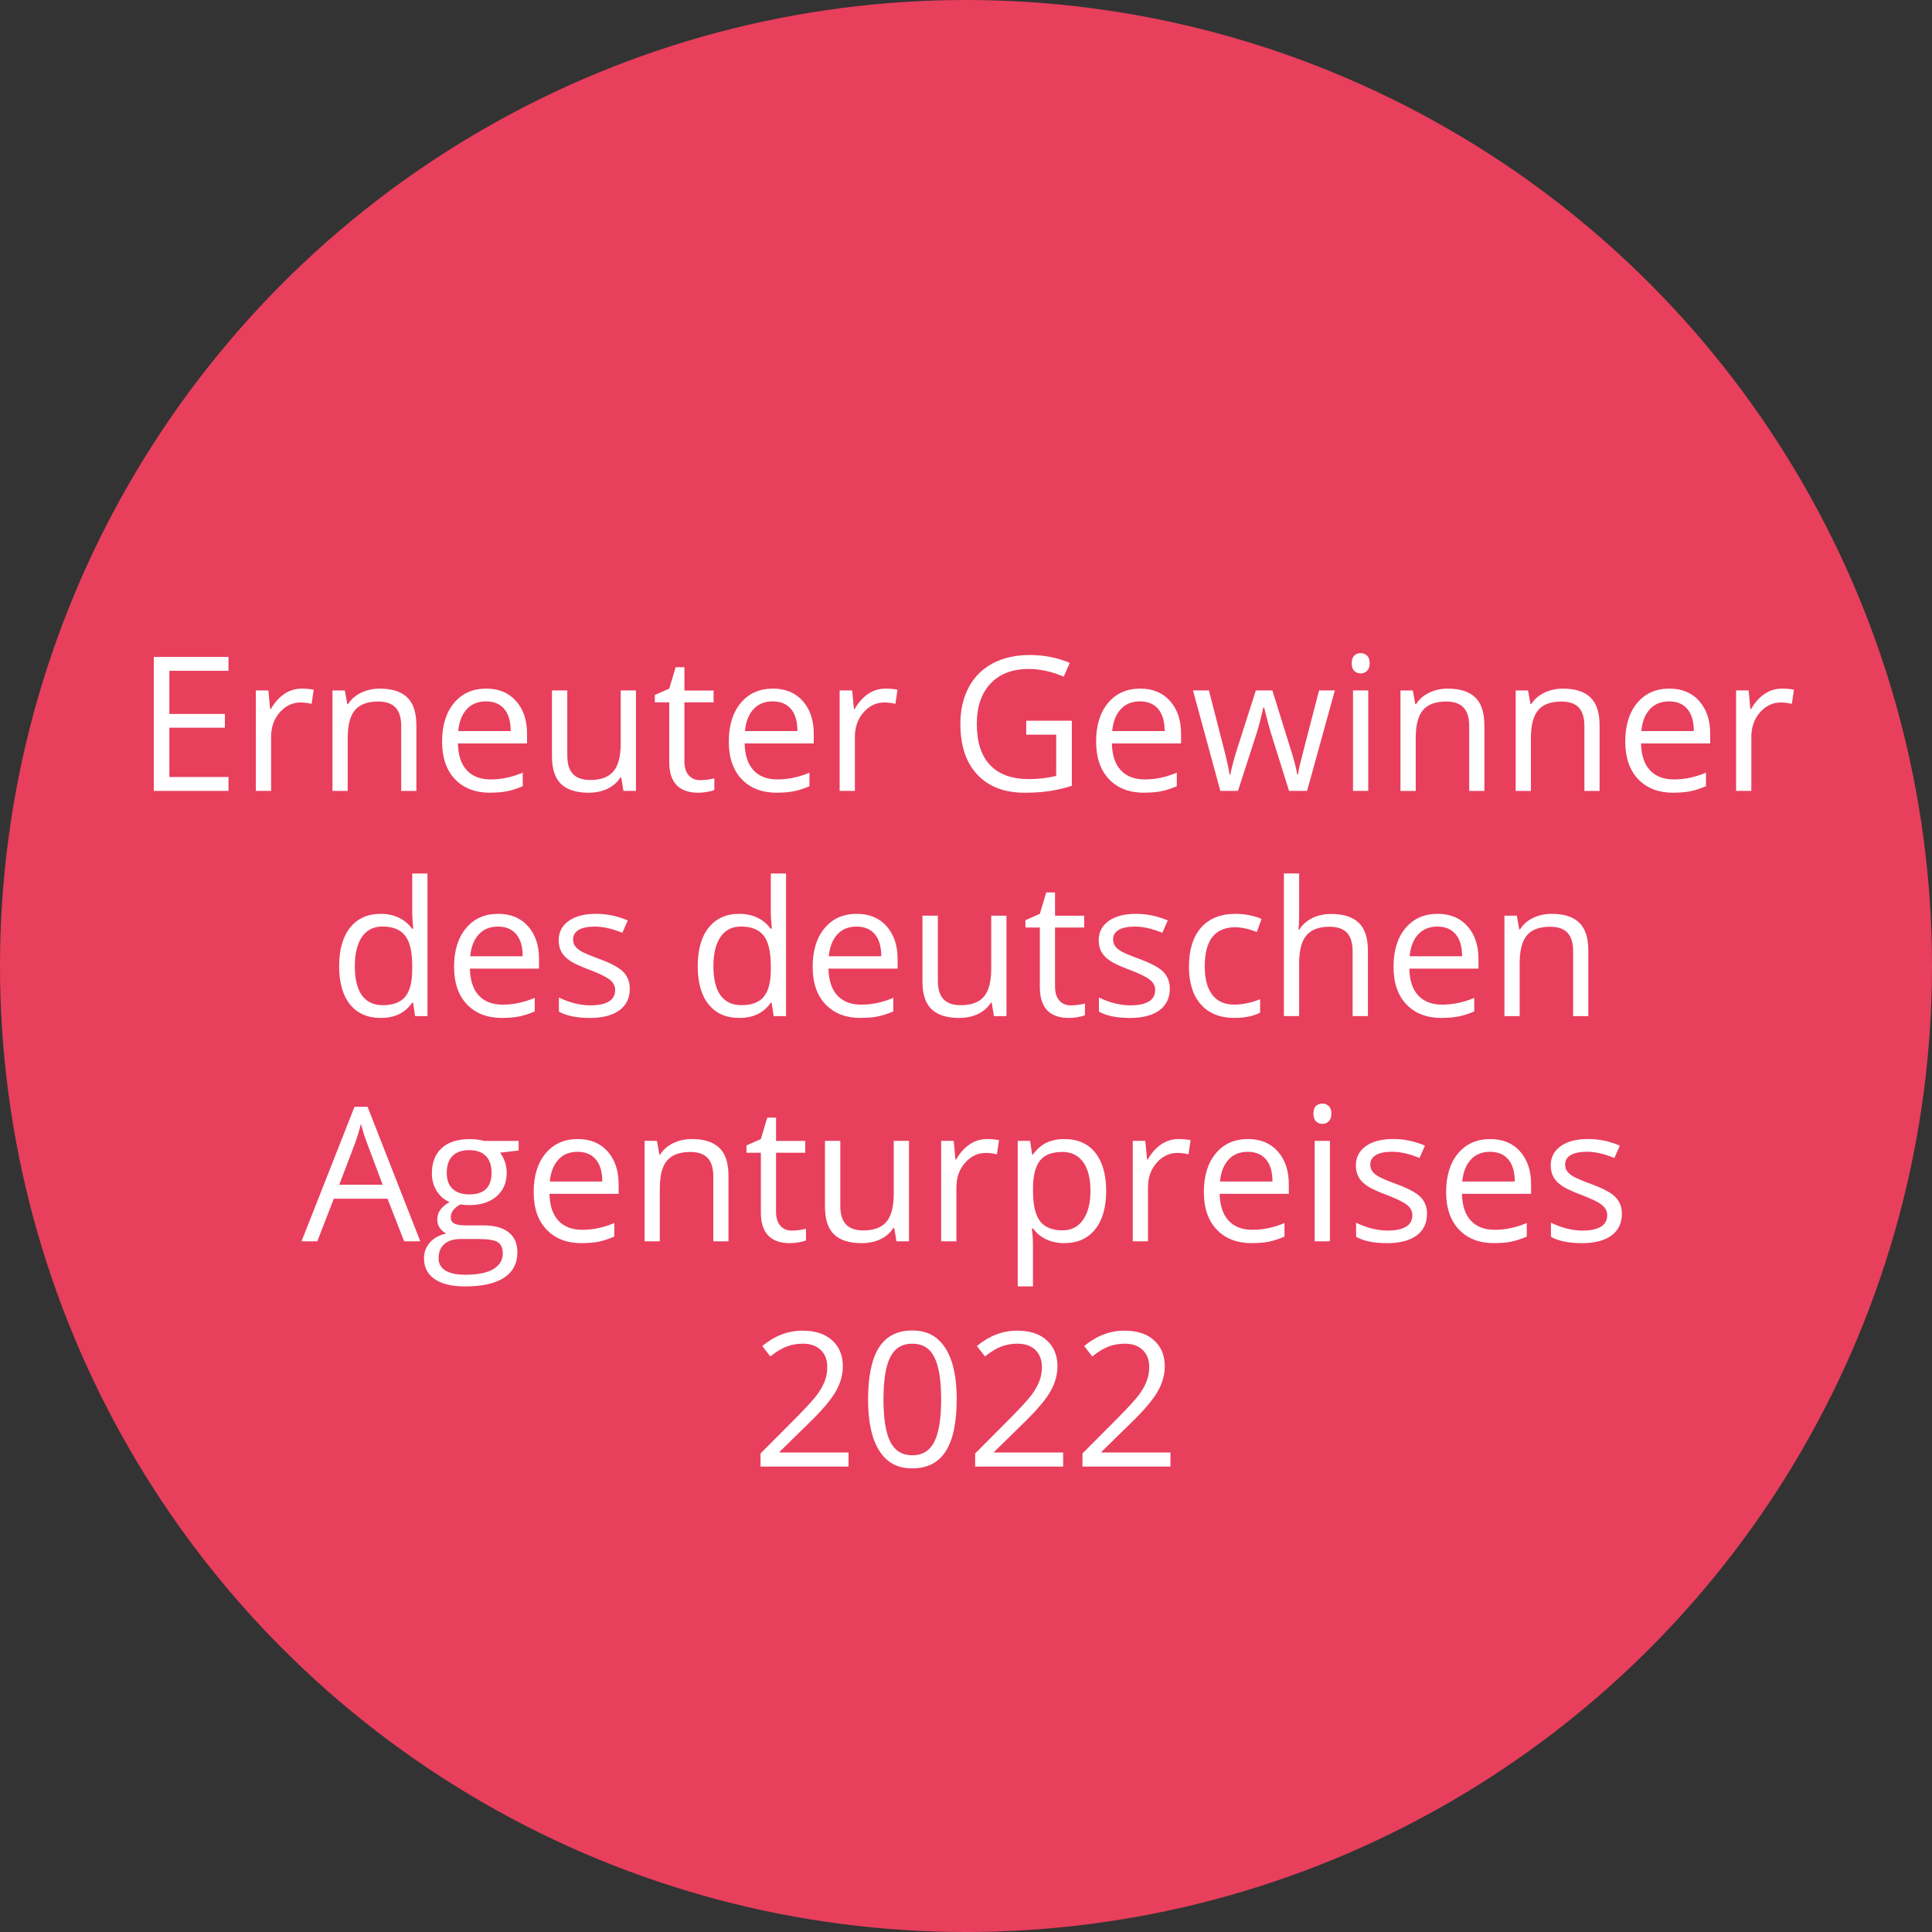 <svg xmlns="http://www.w3.org/2000/svg" id="Ebene_1" viewBox="0 0 350 350"><rect x="0" y="0" width="350" height="350" fill="#333333" stroke="none"/><defs><style>.cls-1{fill:#fff;}.cls-2{fill:#e83f5d;}</style></defs><circle class="cls-2" cx="175" cy="175" r="175"></circle><g><path class="cls-1" d="M41.39,143.28h-13.53v-24.27h13.53v2.51h-10.71v7.82h10.06v2.49h-10.06v8.93h10.71v2.52Z"></path><path class="cls-1" d="M54.66,124.75c.81,0,1.53,.07,2.17,.2l-.38,2.56c-.75-.17-1.42-.25-1.99-.25-1.47,0-2.73,.6-3.78,1.79s-1.57,2.68-1.57,4.47v9.76h-2.76v-18.2h2.27l.32,3.37h.13c.67-1.18,1.49-2.1,2.44-2.74,.95-.64,2-.96,3.14-.96Z"></path><path class="cls-1" d="M72.68,143.28v-11.77c0-1.48-.34-2.59-1.01-3.32-.68-.73-1.73-1.1-3.17-1.1-1.9,0-3.3,.51-4.18,1.54-.89,1.03-1.33,2.73-1.33,5.1v9.55h-2.76v-18.2h2.24l.45,2.49h.13c.56-.9,1.36-1.59,2.37-2.08,1.02-.49,2.15-.74,3.4-.74,2.19,0,3.84,.53,4.95,1.59,1.11,1.06,1.66,2.75,1.66,5.07v11.87h-2.76Z"></path><path class="cls-1" d="M88.79,143.61c-2.69,0-4.81-.82-6.37-2.46-1.56-1.64-2.33-3.91-2.33-6.82s.72-5.26,2.17-6.99,3.38-2.59,5.82-2.59c2.28,0,4.08,.75,5.41,2.25,1.33,1.5,1.99,3.48,1.99,5.94v1.74h-12.53c.06,2.14,.59,3.76,1.62,4.86,1.02,1.11,2.47,1.66,4.32,1.66,1.96,0,3.9-.41,5.81-1.23v2.46c-.97,.42-1.9,.72-2.76,.9-.87,.18-1.92,.27-3.15,.27Zm-.75-16.55c-1.46,0-2.63,.48-3.49,1.43-.87,.95-1.38,2.27-1.54,3.95h9.51c0-1.74-.39-3.07-1.16-3.99-.77-.92-1.88-1.39-3.32-1.39Z"></path><path class="cls-1" d="M102.77,125.08v11.8c0,1.48,.34,2.59,1.01,3.32,.67,.73,1.73,1.1,3.17,1.1,1.9,0,3.3-.52,4.18-1.56,.88-1.04,1.32-2.74,1.32-5.1v-9.56h2.76v18.2h-2.27l-.4-2.44h-.15c-.56,.9-1.35,1.58-2.35,2.06-1,.48-2.14,.71-3.43,.71-2.21,0-3.87-.53-4.97-1.58-1.1-1.05-1.65-2.73-1.65-5.05v-11.9h2.79Z"></path><path class="cls-1" d="M126.92,141.33c.49,0,.96-.04,1.41-.11,.45-.07,.81-.15,1.08-.22v2.11c-.3,.14-.74,.26-1.32,.36-.58,.09-1.1,.14-1.57,.14-3.52,0-5.28-1.85-5.28-5.56v-10.82h-2.61v-1.33l2.61-1.15,1.16-3.88h1.59v4.22h5.28v2.14h-5.28v10.71c0,1.1,.26,1.94,.78,2.52,.52,.59,1.23,.88,2.14,.88Z"></path><path class="cls-1" d="M140.73,143.61c-2.69,0-4.81-.82-6.37-2.46-1.56-1.64-2.33-3.91-2.33-6.82s.72-5.26,2.17-6.99,3.38-2.59,5.82-2.59c2.28,0,4.08,.75,5.41,2.25,1.33,1.5,1.99,3.48,1.99,5.94v1.74h-12.53c.06,2.14,.59,3.76,1.62,4.86,1.02,1.11,2.47,1.66,4.32,1.66,1.96,0,3.9-.41,5.81-1.23v2.46c-.97,.42-1.9,.72-2.76,.9-.87,.18-1.92,.27-3.15,.27Zm-.75-16.55c-1.46,0-2.63,.48-3.49,1.43-.87,.95-1.38,2.27-1.54,3.95h9.51c0-1.74-.39-3.07-1.16-3.99-.77-.92-1.88-1.39-3.32-1.39Z"></path><path class="cls-1" d="M160.42,124.75c.81,0,1.53,.07,2.17,.2l-.38,2.56c-.75-.17-1.42-.25-1.99-.25-1.47,0-2.73,.6-3.78,1.79s-1.57,2.68-1.57,4.47v9.76h-2.76v-18.2h2.27l.32,3.37h.13c.67-1.18,1.49-2.1,2.44-2.74,.95-.64,2-.96,3.14-.96Z"></path><path class="cls-1" d="M185.92,130.56h8.25v11.8c-1.28,.41-2.59,.72-3.92,.93s-2.87,.32-4.62,.32c-3.67,0-6.54-1.09-8.58-3.28-2.05-2.19-3.07-5.25-3.07-9.19,0-2.52,.51-4.73,1.52-6.63,1.01-1.9,2.47-3.35,4.37-4.35,1.9-1,4.13-1.5,6.69-1.5s5,.48,7.24,1.43l-1.1,2.49c-2.19-.93-4.3-1.39-6.33-1.39-2.96,0-5.26,.88-6.92,2.64s-2.49,4.2-2.49,7.32c0,3.28,.8,5.76,2.4,7.45s3.95,2.54,7.05,2.54c1.68,0,3.33-.19,4.93-.58v-7.47h-5.43v-2.52Z"></path><path class="cls-1" d="M207.27,143.61c-2.69,0-4.81-.82-6.37-2.46-1.55-1.64-2.33-3.91-2.33-6.82s.72-5.26,2.17-6.99,3.38-2.59,5.82-2.59c2.28,0,4.08,.75,5.41,2.25,1.33,1.5,1.99,3.48,1.99,5.94v1.74h-12.53c.05,2.14,.59,3.76,1.62,4.86,1.02,1.11,2.47,1.66,4.33,1.66,1.96,0,3.9-.41,5.81-1.23v2.46c-.97,.42-1.9,.72-2.76,.9s-1.92,.27-3.15,.27Zm-.75-16.55c-1.46,0-2.63,.48-3.5,1.43-.87,.95-1.38,2.27-1.54,3.95h9.51c0-1.74-.39-3.07-1.16-3.99-.78-.92-1.88-1.39-3.32-1.39Z"></path><path class="cls-1" d="M233.52,143.28l-3.34-10.67c-.21-.65-.6-2.14-1.18-4.45h-.13c-.44,1.94-.83,3.43-1.16,4.48l-3.44,10.64h-3.19l-4.96-18.2h2.89c1.17,4.57,2.07,8.05,2.68,10.44s.97,4,1.05,4.83h.13c.12-.63,.32-1.45,.59-2.45,.27-1,.51-1.8,.71-2.38l3.34-10.44h2.99l3.25,10.44c.62,1.9,1.04,3.5,1.26,4.8h.13c.04-.4,.16-1.01,.36-1.84s1.35-5.3,3.46-13.4h2.86l-5.03,18.2h-3.27Z"></path><path class="cls-1" d="M244.88,120.15c0-.63,.15-1.09,.46-1.39,.31-.29,.7-.44,1.16-.44s.82,.15,1.15,.45c.32,.3,.48,.76,.48,1.38s-.16,1.08-.48,1.39c-.32,.3-.7,.46-1.15,.46-.46,0-.85-.15-1.16-.46-.31-.3-.46-.77-.46-1.39Zm2.99,23.13h-2.76v-18.2h2.76v18.2Z"></path><path class="cls-1" d="M266.16,143.28v-11.77c0-1.48-.34-2.59-1.01-3.32-.68-.73-1.73-1.1-3.17-1.1-1.9,0-3.3,.51-4.18,1.54-.89,1.03-1.33,2.73-1.33,5.1v9.55h-2.76v-18.2h2.24l.45,2.49h.13c.56-.9,1.36-1.59,2.37-2.08,1.02-.49,2.15-.74,3.4-.74,2.19,0,3.84,.53,4.95,1.59,1.11,1.06,1.66,2.75,1.66,5.07v11.87h-2.76Z"></path><path class="cls-1" d="M287.03,143.28v-11.77c0-1.48-.34-2.59-1.01-3.32-.68-.73-1.73-1.1-3.17-1.1-1.9,0-3.3,.51-4.18,1.54-.89,1.03-1.33,2.73-1.33,5.1v9.55h-2.76v-18.2h2.24l.45,2.49h.13c.56-.9,1.36-1.59,2.37-2.08,1.02-.49,2.15-.74,3.4-.74,2.19,0,3.84,.53,4.95,1.59,1.11,1.06,1.66,2.75,1.66,5.07v11.87h-2.76Z"></path><path class="cls-1" d="M303.13,143.61c-2.69,0-4.81-.82-6.37-2.46-1.55-1.64-2.33-3.91-2.33-6.82s.72-5.26,2.17-6.99,3.38-2.59,5.82-2.59c2.28,0,4.08,.75,5.41,2.25,1.33,1.5,1.99,3.48,1.99,5.94v1.74h-12.53c.05,2.14,.59,3.76,1.62,4.86,1.02,1.11,2.47,1.66,4.33,1.66,1.96,0,3.9-.41,5.81-1.23v2.46c-.97,.42-1.9,.72-2.76,.9s-1.92,.27-3.15,.27Zm-.75-16.55c-1.46,0-2.63,.48-3.5,1.43-.87,.95-1.38,2.27-1.54,3.95h9.51c0-1.74-.39-3.07-1.16-3.99-.78-.92-1.88-1.39-3.32-1.39Z"></path><path class="cls-1" d="M322.82,124.75c.81,0,1.53,.07,2.17,.2l-.38,2.56c-.75-.17-1.42-.25-1.99-.25-1.47,0-2.73,.6-3.78,1.79s-1.57,2.68-1.57,4.47v9.76h-2.76v-18.2h2.27l.32,3.37h.13c.67-1.18,1.49-2.1,2.44-2.74,.95-.64,2-.96,3.14-.96Z"></path><path class="cls-1" d="M74.83,181.64h-.15c-1.27,1.85-3.18,2.77-5.71,2.77-2.38,0-4.23-.81-5.55-2.44-1.32-1.63-1.98-3.94-1.98-6.94s.66-5.33,1.99-6.99,3.18-2.49,5.54-2.49,4.36,.9,5.68,2.69h.22l-.12-1.31-.07-1.28v-7.4h2.76v25.83h-2.24l-.37-2.44Zm-5.51,.46c1.88,0,3.25-.51,4.09-1.54,.85-1.02,1.27-2.67,1.27-4.96v-.58c0-2.58-.43-4.42-1.29-5.52-.86-1.1-2.23-1.65-4.11-1.65-1.62,0-2.85,.63-3.71,1.88-.86,1.26-1.29,3.03-1.29,5.32s.43,4.08,1.28,5.26c.85,1.18,2.1,1.78,3.75,1.78Z"></path><path class="cls-1" d="M90.96,184.41c-2.69,0-4.81-.82-6.37-2.46-1.56-1.64-2.33-3.91-2.33-6.82s.72-5.26,2.17-6.99,3.38-2.59,5.82-2.59c2.28,0,4.08,.75,5.41,2.25,1.33,1.5,1.99,3.48,1.99,5.94v1.74h-12.53c.06,2.14,.59,3.76,1.62,4.86,1.02,1.11,2.47,1.66,4.32,1.66,1.96,0,3.9-.41,5.81-1.23v2.46c-.97,.42-1.9,.72-2.76,.9-.87,.18-1.92,.27-3.15,.27Zm-.75-16.55c-1.46,0-2.63,.48-3.49,1.43-.87,.95-1.38,2.27-1.54,3.95h9.51c0-1.74-.39-3.07-1.16-3.99-.77-.92-1.88-1.39-3.32-1.39Z"></path><path class="cls-1" d="M114.09,179.11c0,1.69-.63,3-1.89,3.92s-3.03,1.38-5.31,1.38c-2.41,0-4.29-.38-5.64-1.15v-2.56c.87,.44,1.81,.79,2.81,1.05,1,.25,1.97,.38,2.9,.38,1.44,0,2.55-.23,3.32-.69,.77-.46,1.16-1.16,1.16-2.1,0-.71-.31-1.31-.92-1.82-.61-.5-1.81-1.1-3.59-1.78-1.69-.63-2.9-1.18-3.61-1.65-.71-.47-1.25-1-1.59-1.6s-.52-1.31-.52-2.14c0-1.48,.6-2.65,1.81-3.51,1.21-.86,2.86-1.29,4.96-1.29,1.96,0,3.87,.4,5.74,1.2l-.98,2.24c-1.83-.75-3.48-1.13-4.96-1.13-1.31,0-2.29,.21-2.96,.61-.66,.41-1,.97-1,1.69,0,.49,.12,.9,.37,1.25,.25,.34,.65,.67,1.2,.98,.55,.31,1.62,.76,3.19,1.34,2.16,.79,3.62,1.58,4.37,2.37,.76,.8,1.14,1.8,1.14,3.01Z"></path><path class="cls-1" d="M139.79,181.64h-.15c-1.27,1.85-3.18,2.77-5.71,2.77-2.38,0-4.23-.81-5.55-2.44-1.32-1.63-1.98-3.94-1.98-6.94s.66-5.33,1.99-6.99,3.18-2.49,5.54-2.49,4.36,.9,5.68,2.69h.22l-.12-1.31-.07-1.28v-7.4h2.76v25.83h-2.24l-.37-2.44Zm-5.51,.46c1.88,0,3.25-.51,4.09-1.54,.85-1.02,1.27-2.67,1.27-4.96v-.58c0-2.58-.43-4.42-1.29-5.52-.86-1.1-2.23-1.65-4.11-1.65-1.62,0-2.85,.63-3.71,1.88-.86,1.26-1.29,3.03-1.29,5.32s.43,4.08,1.28,5.26c.85,1.18,2.1,1.78,3.75,1.78Z"></path><path class="cls-1" d="M155.92,184.41c-2.69,0-4.81-.82-6.37-2.46-1.56-1.64-2.33-3.91-2.33-6.82s.72-5.26,2.17-6.99,3.38-2.59,5.82-2.59c2.28,0,4.08,.75,5.41,2.25,1.33,1.5,1.99,3.48,1.99,5.94v1.74h-12.53c.06,2.14,.59,3.76,1.62,4.86,1.02,1.11,2.47,1.66,4.32,1.66,1.96,0,3.9-.41,5.81-1.23v2.46c-.97,.42-1.9,.72-2.76,.9-.87,.18-1.92,.27-3.15,.27Zm-.75-16.55c-1.46,0-2.63,.48-3.49,1.43-.87,.95-1.38,2.27-1.54,3.95h9.51c0-1.74-.39-3.07-1.16-3.99-.77-.92-1.88-1.39-3.32-1.39Z"></path><path class="cls-1" d="M169.9,165.88v11.8c0,1.48,.34,2.59,1.01,3.32,.67,.73,1.73,1.1,3.17,1.1,1.9,0,3.29-.52,4.17-1.56s1.32-2.74,1.32-5.1v-9.56h2.76v18.2h-2.27l-.4-2.44h-.15c-.56,.9-1.35,1.58-2.35,2.06s-2.14,.71-3.43,.71c-2.21,0-3.87-.53-4.97-1.58-1.1-1.05-1.65-2.73-1.65-5.05v-11.9h2.79Z"></path><path class="cls-1" d="M194.06,182.13c.49,0,.96-.04,1.41-.11,.45-.07,.81-.15,1.08-.22v2.11c-.3,.14-.74,.26-1.32,.36s-1.1,.14-1.57,.14c-3.52,0-5.28-1.85-5.28-5.56v-10.82h-2.61v-1.33l2.61-1.15,1.16-3.88h1.59v4.22h5.28v2.14h-5.28v10.71c0,1.1,.26,1.94,.78,2.52,.52,.59,1.23,.88,2.14,.88Z"></path><path class="cls-1" d="M211.92,179.11c0,1.69-.63,3-1.89,3.92s-3.03,1.38-5.31,1.38c-2.41,0-4.29-.38-5.64-1.15v-2.56c.87,.44,1.81,.79,2.81,1.05s1.97,.38,2.9,.38c1.44,0,2.54-.23,3.32-.69,.77-.46,1.16-1.16,1.16-2.1,0-.71-.31-1.31-.92-1.82-.61-.5-1.81-1.1-3.59-1.78-1.69-.63-2.9-1.18-3.61-1.65-.71-.47-1.25-1-1.59-1.6s-.52-1.31-.52-2.14c0-1.48,.6-2.65,1.81-3.51,1.21-.86,2.86-1.29,4.96-1.29,1.96,0,3.87,.4,5.74,1.2l-.98,2.24c-1.83-.75-3.48-1.13-4.96-1.13-1.31,0-2.29,.21-2.96,.61-.66,.41-1,.97-1,1.69,0,.49,.12,.9,.37,1.25,.25,.34,.65,.67,1.2,.98,.55,.31,1.62,.76,3.19,1.34,2.16,.79,3.62,1.58,4.37,2.37,.76,.8,1.14,1.8,1.14,3.01Z"></path><path class="cls-1" d="M223.68,184.41c-2.63,0-4.67-.81-6.12-2.43-1.44-1.62-2.17-3.92-2.17-6.88s.73-5.4,2.2-7.06,3.56-2.49,6.27-2.49c.87,0,1.75,.09,2.62,.28,.87,.19,1.56,.41,2.06,.66l-.85,2.34c-.61-.24-1.27-.45-1.99-.61-.72-.16-1.36-.24-1.91-.24-3.7,0-5.54,2.36-5.54,7.07,0,2.24,.45,3.95,1.35,5.15s2.24,1.79,4.01,1.79c1.52,0,3.07-.33,4.67-.98v2.44c-1.22,.63-2.75,.95-4.6,.95Z"></path><path class="cls-1" d="M245.04,184.08v-11.77c0-1.48-.34-2.59-1.01-3.32-.68-.73-1.73-1.1-3.17-1.1-1.92,0-3.31,.52-4.19,1.56-.88,1.04-1.32,2.75-1.32,5.11v9.51h-2.76v-25.83h2.76v7.82c0,.94-.04,1.72-.13,2.34h.17c.54-.87,1.31-1.56,2.32-2.07,1-.5,2.14-.76,3.43-.76,2.22,0,3.89,.53,5,1.59,1.11,1.06,1.67,2.74,1.67,5.04v11.87h-2.76Z"></path><path class="cls-1" d="M261.15,184.41c-2.69,0-4.81-.82-6.37-2.46s-2.33-3.91-2.33-6.82,.72-5.26,2.17-6.99,3.38-2.59,5.82-2.59c2.28,0,4.08,.75,5.41,2.25,1.33,1.5,1.99,3.48,1.99,5.94v1.74h-12.53c.05,2.14,.59,3.76,1.62,4.86s2.47,1.66,4.33,1.66c1.96,0,3.9-.41,5.81-1.23v2.46c-.97,.42-1.9,.72-2.76,.9s-1.92,.27-3.15,.27Zm-.75-16.55c-1.46,0-2.63,.48-3.5,1.43-.87,.95-1.38,2.27-1.54,3.95h9.51c0-1.74-.39-3.07-1.16-3.99-.78-.92-1.88-1.39-3.32-1.39Z"></path><path class="cls-1" d="M284.99,184.08v-11.77c0-1.48-.34-2.59-1.01-3.32-.68-.73-1.73-1.1-3.17-1.1-1.9,0-3.3,.51-4.18,1.54-.89,1.03-1.33,2.73-1.33,5.1v9.55h-2.76v-18.2h2.24l.45,2.49h.13c.56-.9,1.36-1.59,2.37-2.08,1.02-.49,2.15-.74,3.4-.74,2.19,0,3.84,.53,4.95,1.59,1.11,1.06,1.66,2.75,1.66,5.07v11.87h-2.76Z"></path><path class="cls-1" d="M73.22,224.88l-3.02-7.72h-9.73l-2.99,7.72h-2.86l9.6-24.37h2.37l9.55,24.37h-2.92Zm-3.9-10.26l-2.82-7.52c-.37-.95-.74-2.12-1.13-3.5-.24,1.06-.59,2.23-1.05,3.5l-2.86,7.52h7.85Z"></path><path class="cls-1" d="M93.96,206.68v1.74l-3.37,.4c.31,.39,.59,.89,.83,1.52,.24,.62,.37,1.33,.37,2.12,0,1.78-.61,3.2-1.83,4.27-1.22,1.06-2.89,1.59-5.01,1.59-.54,0-1.05-.04-1.53-.13-1.17,.62-1.76,1.4-1.76,2.34,0,.5,.2,.87,.61,1.1,.41,.24,1.11,.36,2.11,.36h3.22c1.97,0,3.48,.42,4.54,1.25,1.06,.83,1.59,2.04,1.59,3.62,0,2.01-.81,3.55-2.42,4.61-1.62,1.06-3.97,1.58-7.07,1.58-2.38,0-4.21-.44-5.5-1.33-1.29-.89-1.93-2.14-1.93-3.75,0-1.11,.35-2.06,1.06-2.87,.71-.81,1.7-1.36,2.99-1.64-.46-.21-.85-.54-1.17-.98-.32-.44-.47-.96-.47-1.54,0-.66,.18-1.25,.53-1.74,.35-.5,.91-.98,1.68-1.44-.94-.39-1.71-1.05-2.3-1.98-.59-.93-.89-1.99-.89-3.19,0-1.99,.6-3.53,1.79-4.61s2.89-1.62,5.08-1.62c.95,0,1.81,.11,2.57,.33h6.29Zm-14.51,21.25c0,.99,.42,1.73,1.25,2.24s2.02,.76,3.57,.76c2.31,0,4.03-.35,5.14-1.04,1.11-.69,1.67-1.63,1.67-2.81,0-.99-.3-1.67-.91-2.05-.61-.38-1.75-.57-3.44-.57h-3.3c-1.25,0-2.22,.3-2.92,.9s-1.05,1.46-1.05,2.57Zm1.49-15.42c0,1.27,.36,2.24,1.08,2.89,.72,.65,1.72,.98,3,.98,2.69,0,4.03-1.31,4.03-3.92s-1.36-4.1-4.08-4.1c-1.29,0-2.29,.35-2.99,1.05s-1.05,1.73-1.05,3.1Z"></path><path class="cls-1" d="M105.38,225.21c-2.69,0-4.81-.82-6.37-2.46-1.56-1.64-2.33-3.91-2.33-6.82s.72-5.26,2.17-6.99,3.38-2.59,5.82-2.59c2.28,0,4.08,.75,5.41,2.25s1.99,3.48,1.99,5.93v1.74h-12.53c.06,2.14,.59,3.76,1.62,4.86,1.02,1.11,2.47,1.66,4.32,1.66,1.96,0,3.9-.41,5.81-1.23v2.46c-.97,.42-1.9,.72-2.76,.91-.87,.18-1.92,.27-3.15,.27Zm-.75-16.55c-1.46,0-2.63,.48-3.49,1.43-.87,.95-1.38,2.27-1.54,3.95h9.51c0-1.74-.39-3.07-1.16-3.99-.77-.92-1.88-1.39-3.32-1.39Z"></path><path class="cls-1" d="M129.22,224.88v-11.77c0-1.48-.34-2.59-1.01-3.32-.68-.73-1.73-1.1-3.17-1.1-1.9,0-3.3,.51-4.18,1.54-.89,1.03-1.33,2.73-1.33,5.1v9.55h-2.76v-18.2h2.24l.45,2.49h.13c.56-.9,1.36-1.59,2.37-2.08,1.02-.49,2.15-.74,3.4-.74,2.19,0,3.84,.53,4.95,1.59,1.11,1.06,1.66,2.75,1.66,5.07v11.87h-2.76Z"></path><path class="cls-1" d="M143.52,222.93c.49,0,.96-.04,1.41-.11,.45-.07,.81-.15,1.08-.22v2.11c-.3,.14-.74,.26-1.32,.36-.58,.09-1.1,.14-1.57,.14-3.52,0-5.28-1.85-5.28-5.56v-10.82h-2.61v-1.33l2.61-1.15,1.16-3.88h1.59v4.22h5.28v2.14h-5.28v10.71c0,1.1,.26,1.94,.78,2.52,.52,.59,1.23,.88,2.14,.88Z"></path><path class="cls-1" d="M152.23,206.68v11.8c0,1.48,.34,2.59,1.01,3.32,.67,.73,1.73,1.1,3.17,1.1,1.9,0,3.3-.52,4.18-1.56,.88-1.04,1.32-2.74,1.32-5.1v-9.56h2.76v18.2h-2.27l-.4-2.44h-.15c-.56,.9-1.35,1.58-2.35,2.06-1,.48-2.14,.71-3.43,.71-2.21,0-3.87-.53-4.97-1.58-1.1-1.05-1.65-2.73-1.65-5.05v-11.9h2.79Z"></path><path class="cls-1" d="M178.81,206.35c.81,0,1.53,.07,2.17,.2l-.38,2.56c-.75-.17-1.42-.25-1.99-.25-1.47,0-2.73,.6-3.78,1.79s-1.57,2.68-1.57,4.47v9.76h-2.76v-18.2h2.27l.32,3.37h.13c.67-1.18,1.49-2.1,2.44-2.74,.95-.64,2-.96,3.14-.96Z"></path><path class="cls-1" d="M192.85,225.21c-1.18,0-2.27-.22-3.25-.66-.98-.44-1.8-1.11-2.47-2.02h-.2c.13,1.06,.2,2.07,.2,3.02v7.49h-2.76v-26.36h2.24l.38,2.49h.13c.71-1,1.53-1.71,2.47-2.16,.94-.44,2.02-.66,3.24-.66,2.41,0,4.28,.83,5.59,2.47,1.31,1.65,1.97,3.96,1.97,6.94s-.67,5.31-2,6.96c-1.33,1.65-3.19,2.48-5.55,2.48Zm-.4-16.52c-1.86,0-3.2,.51-4.03,1.54s-1.26,2.67-1.28,4.91v.61c0,2.56,.43,4.39,1.28,5.49s2.22,1.65,4.1,1.65c1.57,0,2.8-.64,3.69-1.91,.89-1.27,1.34-3.03,1.34-5.26s-.45-4.01-1.34-5.22c-.89-1.21-2.14-1.82-3.76-1.82Z"></path><path class="cls-1" d="M213.52,206.35c.81,0,1.53,.07,2.17,.2l-.38,2.56c-.75-.17-1.42-.25-1.99-.25-1.47,0-2.73,.6-3.78,1.79s-1.57,2.68-1.57,4.47v9.76h-2.76v-18.2h2.27l.32,3.37h.13c.67-1.18,1.49-2.1,2.44-2.74,.95-.64,2-.96,3.14-.96Z"></path><path class="cls-1" d="M226.79,225.21c-2.69,0-4.81-.82-6.37-2.46-1.56-1.64-2.33-3.91-2.33-6.82s.72-5.26,2.17-6.99,3.38-2.59,5.82-2.59c2.28,0,4.08,.75,5.41,2.25s1.99,3.48,1.99,5.93v1.74h-12.53c.06,2.14,.59,3.76,1.62,4.86,1.02,1.11,2.46,1.66,4.32,1.66,1.96,0,3.9-.41,5.81-1.23v2.46c-.97,.42-1.9,.72-2.76,.91-.87,.18-1.92,.27-3.15,.27Zm-.75-16.55c-1.46,0-2.63,.48-3.49,1.43-.87,.95-1.38,2.27-1.54,3.95h9.51c0-1.74-.39-3.07-1.16-3.99s-1.88-1.39-3.32-1.39Z"></path><path class="cls-1" d="M237.94,201.75c0-.63,.16-1.09,.46-1.39s.7-.44,1.16-.44,.82,.15,1.15,.45,.48,.76,.48,1.38-.16,1.08-.48,1.39-.7,.46-1.15,.46c-.46,0-.85-.15-1.16-.46s-.46-.77-.46-1.39Zm2.99,23.13h-2.76v-18.2h2.76v18.2Z"></path><path class="cls-1" d="M258.51,219.91c0,1.69-.63,3-1.89,3.92-1.26,.92-3.03,1.38-5.31,1.38-2.41,0-4.29-.38-5.64-1.15v-2.56c.87,.44,1.81,.79,2.81,1.05,1,.25,1.97,.38,2.9,.38,1.44,0,2.55-.23,3.32-.69s1.16-1.16,1.16-2.1c0-.71-.31-1.31-.92-1.82s-1.81-1.1-3.59-1.79c-1.69-.63-2.9-1.18-3.61-1.65s-1.25-1-1.59-1.6-.52-1.31-.52-2.14c0-1.48,.6-2.65,1.81-3.51s2.86-1.29,4.96-1.29c1.96,0,3.87,.4,5.74,1.2l-.98,2.24c-1.83-.75-3.48-1.13-4.96-1.13-1.31,0-2.29,.21-2.96,.61-.66,.41-1,.97-1,1.69,0,.49,.12,.9,.37,1.25,.25,.34,.65,.67,1.2,.98,.55,.31,1.62,.76,3.19,1.34,2.16,.79,3.62,1.58,4.38,2.37,.76,.8,1.14,1.8,1.14,3Z"></path><path class="cls-1" d="M270.68,225.21c-2.69,0-4.81-.82-6.37-2.46-1.56-1.64-2.33-3.91-2.33-6.82s.72-5.26,2.17-6.99,3.38-2.59,5.82-2.59c2.28,0,4.08,.75,5.41,2.25s1.99,3.48,1.99,5.93v1.74h-12.53c.06,2.14,.59,3.76,1.62,4.86,1.02,1.11,2.46,1.66,4.32,1.66,1.96,0,3.9-.41,5.81-1.23v2.46c-.97,.42-1.9,.72-2.76,.91-.87,.18-1.92,.27-3.15,.27Zm-.75-16.55c-1.46,0-2.63,.48-3.49,1.43-.87,.95-1.38,2.27-1.54,3.95h9.51c0-1.74-.39-3.07-1.16-3.99s-1.88-1.39-3.32-1.39Z"></path><path class="cls-1" d="M293.81,219.91c0,1.69-.63,3-1.89,3.92-1.26,.92-3.03,1.38-5.31,1.38-2.41,0-4.29-.38-5.64-1.15v-2.56c.87,.44,1.81,.79,2.81,1.05,1,.25,1.97,.38,2.9,.38,1.44,0,2.55-.23,3.32-.69s1.16-1.16,1.16-2.1c0-.71-.31-1.31-.92-1.82s-1.81-1.1-3.59-1.79c-1.69-.63-2.9-1.18-3.61-1.65s-1.25-1-1.59-1.6-.52-1.31-.52-2.14c0-1.48,.6-2.65,1.81-3.51s2.86-1.29,4.96-1.29c1.96,0,3.87,.4,5.74,1.2l-.98,2.24c-1.83-.75-3.48-1.13-4.96-1.13-1.31,0-2.29,.21-2.96,.61-.66,.41-1,.97-1,1.69,0,.49,.12,.9,.37,1.25,.25,.34,.65,.67,1.2,.98,.55,.31,1.62,.76,3.19,1.34,2.16,.79,3.62,1.58,4.38,2.37,.76,.8,1.14,1.8,1.14,3Z"></path><path class="cls-1" d="M153.73,265.68h-15.95v-2.37l6.39-6.42c1.95-1.97,3.23-3.38,3.85-4.22,.62-.84,1.08-1.66,1.39-2.46,.31-.8,.46-1.65,.46-2.57,0-1.29-.39-2.32-1.18-3.08-.79-.76-1.88-1.14-3.27-1.14-1.01,0-1.96,.17-2.86,.5-.9,.33-1.91,.94-3.01,1.81l-1.46-1.88c2.24-1.86,4.67-2.79,7.3-2.79,2.28,0,4.07,.58,5.36,1.75,1.29,1.17,1.94,2.74,1.94,4.71,0,1.54-.43,3.06-1.29,4.57s-2.48,3.41-4.85,5.71l-5.31,5.2v.13h12.48v2.56Z"></path><path class="cls-1" d="M173.31,253.51c0,4.19-.66,7.33-1.98,9.4-1.32,2.07-3.35,3.1-6.07,3.1s-4.6-1.06-5.96-3.18c-1.36-2.12-2.04-5.23-2.04-9.32s.66-7.37,1.98-9.41c1.32-2.05,3.33-3.07,6.03-3.07s4.63,1.07,6,3.2c1.37,2.14,2.05,5.23,2.05,9.28Zm-13.26,0c0,3.53,.42,6.1,1.25,7.71,.83,1.61,2.15,2.42,3.97,2.42s3.17-.82,3.99-2.45c.82-1.63,1.24-4.19,1.24-7.68s-.41-6.04-1.24-7.66c-.82-1.62-2.16-2.43-3.99-2.43s-3.14,.8-3.97,2.4c-.83,1.6-1.25,4.16-1.25,7.69Z"></path><path class="cls-1" d="M192.61,265.68h-15.95v-2.37l6.39-6.42c1.95-1.97,3.23-3.38,3.85-4.22,.62-.84,1.08-1.66,1.39-2.46,.31-.8,.46-1.65,.46-2.57,0-1.29-.39-2.32-1.18-3.08-.79-.76-1.88-1.14-3.27-1.14-1.01,0-1.96,.17-2.86,.5s-1.91,.94-3.01,1.81l-1.46-1.88c2.24-1.86,4.67-2.79,7.3-2.79,2.28,0,4.07,.58,5.36,1.75,1.29,1.17,1.94,2.74,1.94,4.71,0,1.54-.43,3.06-1.29,4.57s-2.48,3.41-4.85,5.71l-5.31,5.2v.13h12.48v2.56Z"></path><path class="cls-1" d="M212.05,265.68h-15.95v-2.37l6.39-6.42c1.95-1.97,3.23-3.38,3.85-4.22,.62-.84,1.08-1.66,1.39-2.46,.31-.8,.46-1.65,.46-2.57,0-1.29-.39-2.32-1.18-3.08-.79-.76-1.88-1.14-3.27-1.14-1.01,0-1.96,.17-2.86,.5s-1.91,.94-3.01,1.81l-1.46-1.88c2.24-1.86,4.67-2.79,7.3-2.79,2.28,0,4.07,.58,5.36,1.75,1.29,1.17,1.94,2.74,1.94,4.71,0,1.54-.43,3.06-1.29,4.57s-2.48,3.41-4.85,5.71l-5.31,5.2v.13h12.48v2.56Z"></path></g></svg>